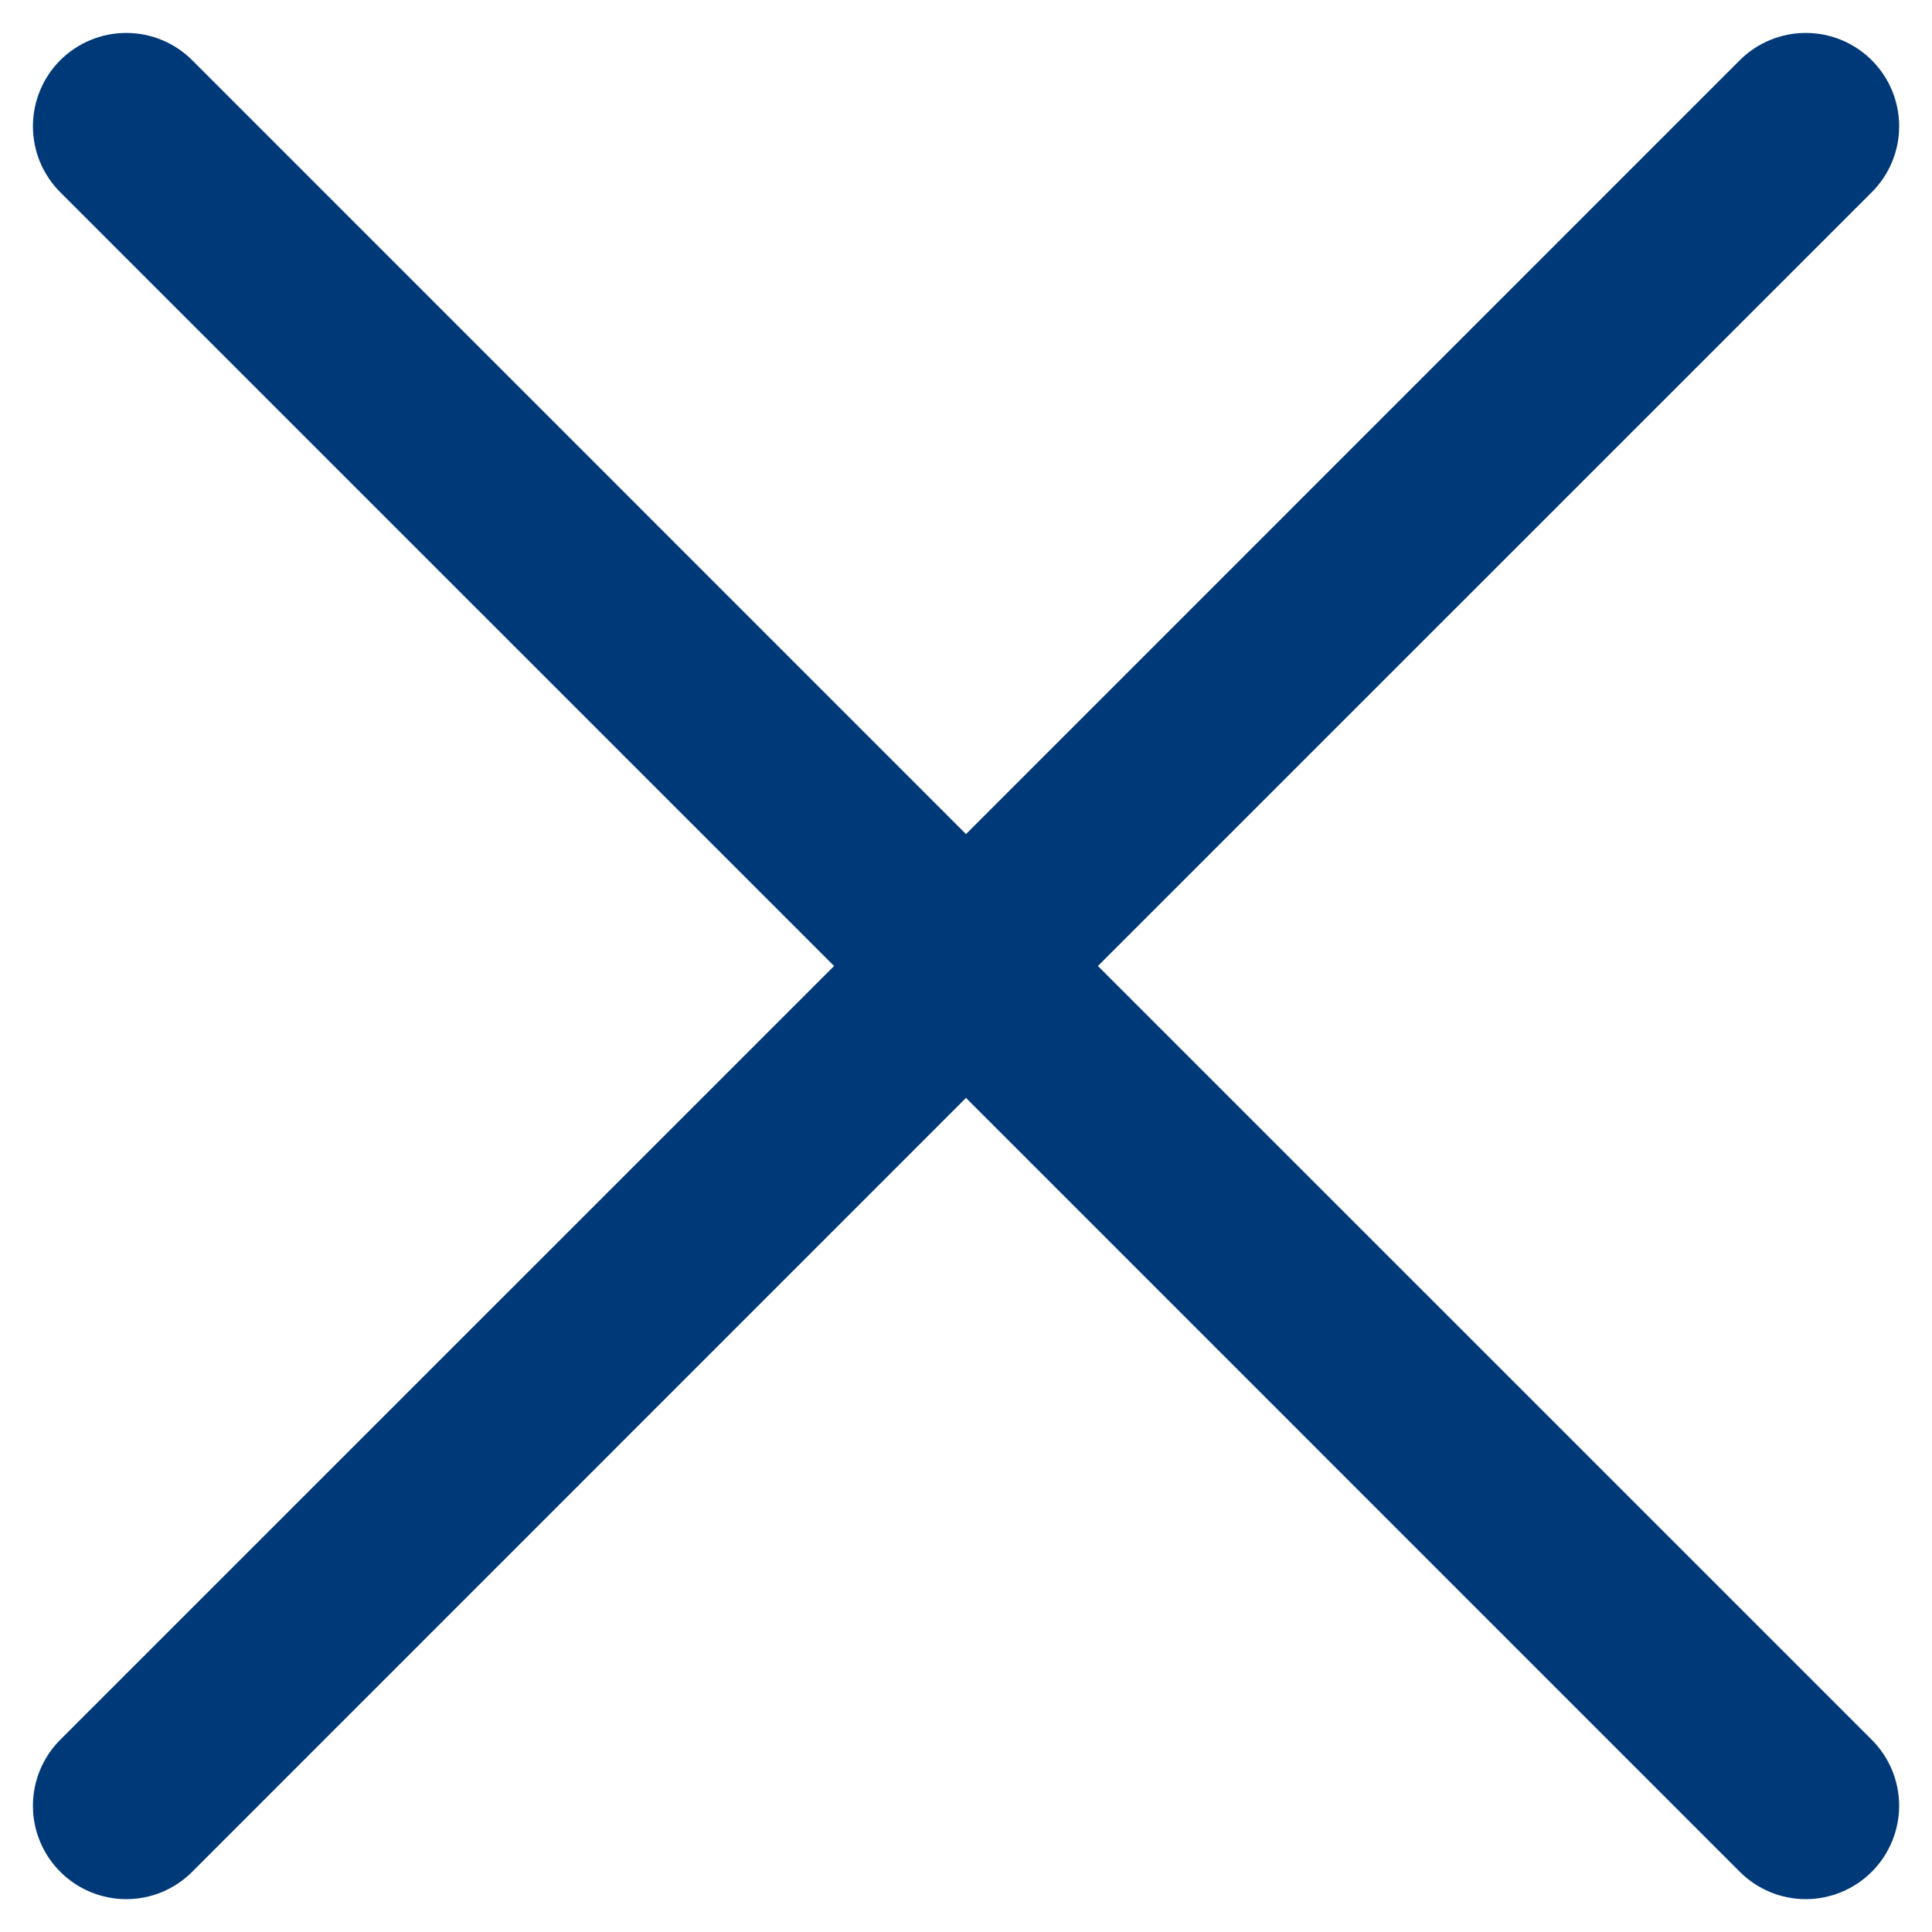 <svg width="22" height="22" viewBox="0 0 22 22" fill="none" xmlns="http://www.w3.org/2000/svg">
<path d="M21.314 19.811C21.413 19.91 21.491 20.027 21.545 20.156C21.598 20.285 21.626 20.423 21.626 20.563C21.626 20.702 21.598 20.84 21.545 20.969C21.491 21.098 21.413 21.216 21.314 21.314C21.216 21.413 21.098 21.491 20.969 21.545C20.84 21.598 20.702 21.626 20.563 21.626C20.423 21.626 20.285 21.598 20.156 21.545C20.027 21.491 19.91 21.413 19.811 21.314L11 12.502L2.189 21.314C1.99 21.514 1.72 21.626 1.438 21.626C1.156 21.626 0.885 21.514 0.686 21.314C0.487 21.115 0.375 20.845 0.375 20.563C0.375 20.281 0.487 20.01 0.686 19.811L9.498 11L0.686 2.189C0.487 1.99 0.375 1.72 0.375 1.438C0.375 1.156 0.487 0.885 0.686 0.686C0.885 0.487 1.156 0.375 1.438 0.375C1.72 0.375 1.99 0.487 2.189 0.686L11 9.498L19.811 0.686C20.01 0.487 20.281 0.375 20.563 0.375C20.845 0.375 21.115 0.487 21.314 0.686C21.514 0.885 21.626 1.156 21.626 1.438C21.626 1.72 21.514 1.99 21.314 2.189L12.502 11L21.314 19.811Z" fill="#003978"/>
</svg>
